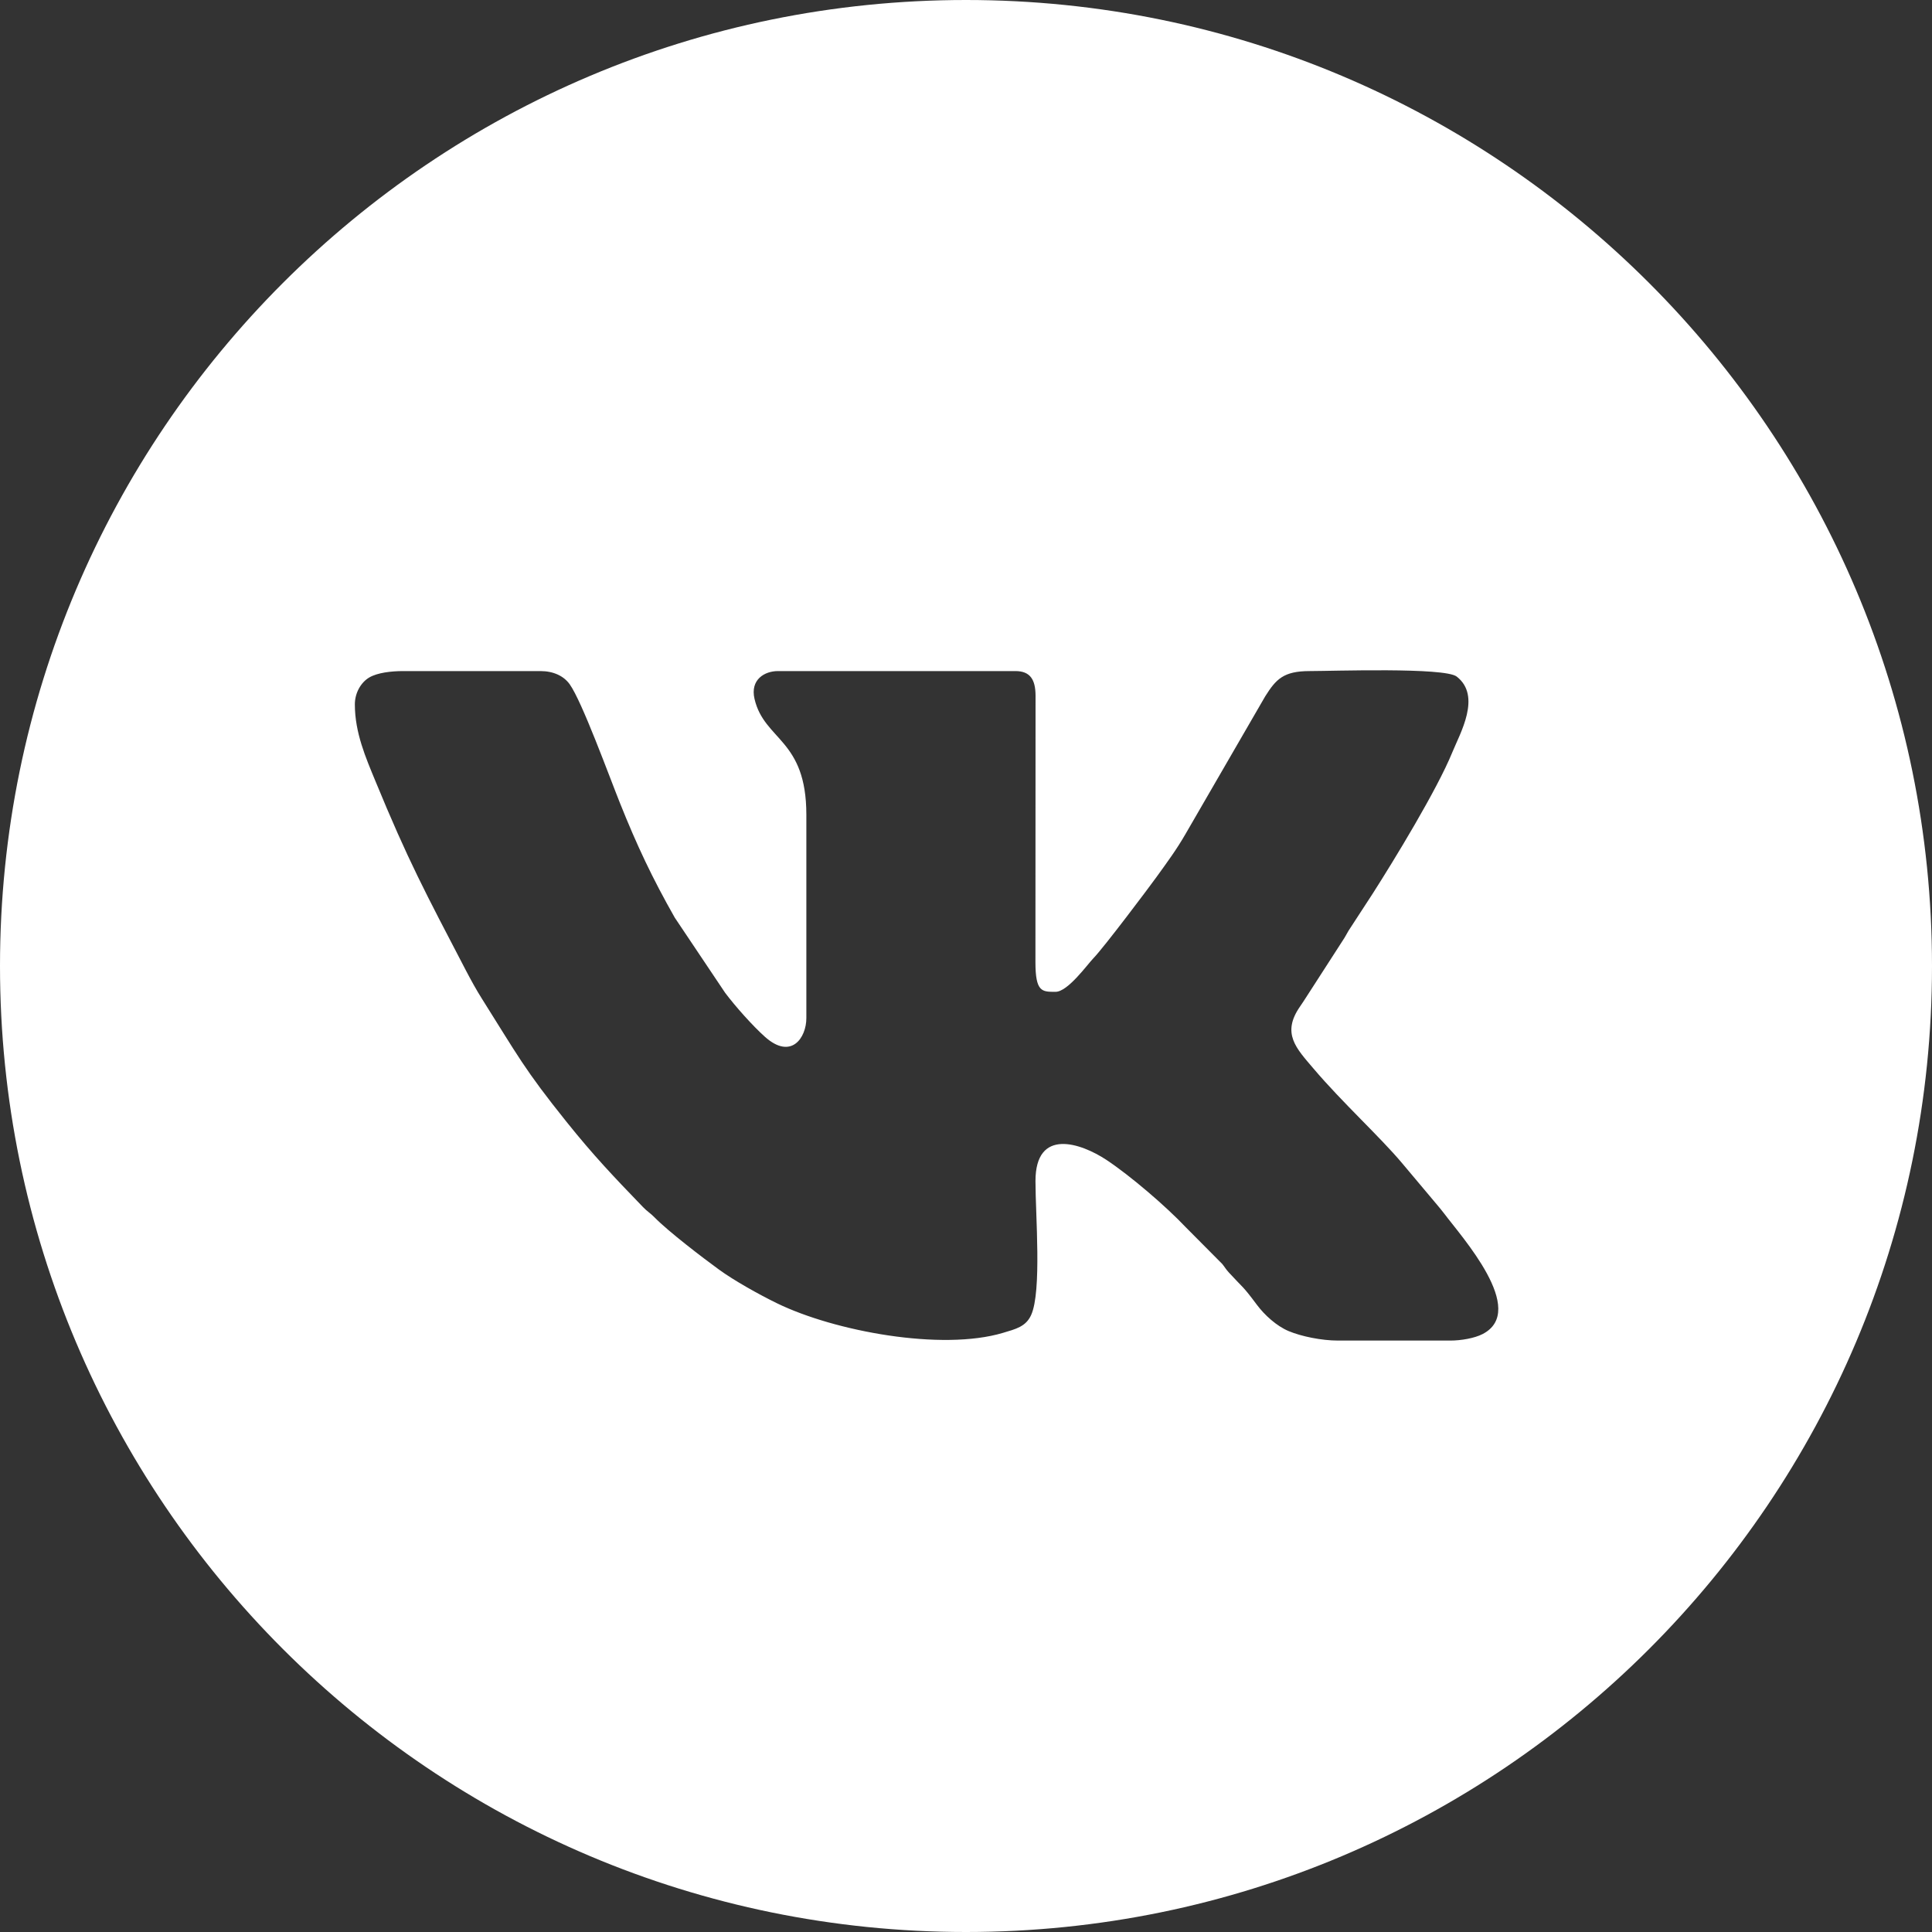 <?xml version="1.0" encoding="UTF-8"?> <svg xmlns="http://www.w3.org/2000/svg" width="49" height="49" viewBox="0 0 49 49" fill="none"><rect x="0" y="0" width="49" height="49" fill="#333333" stroke="none"/><path d="M24.5 0C38.031 0 49 10.969 49 24.5C49 38.031 38.031 49 24.5 49C10.969 49 0 38.031 0 24.5C0 10.969 10.969 2.06176e-06 24.5 0ZM36.945 17.159C36.638 16.921 33.782 17.02 33.218 17.02C32.551 17.02 32.363 17.226 32.089 17.66L30.071 21.146C29.843 21.544 29.6 21.871 29.334 22.24C29.154 22.491 28 24.026 27.735 24.299C27.574 24.466 27.083 25.155 26.77 25.155C26.428 25.155 26.261 25.163 26.261 24.4L26.264 17.641C26.262 17.239 26.131 17.02 25.753 17.02H19.73C19.396 17.02 19.02 17.232 19.137 17.729C19.386 18.787 20.451 18.738 20.451 20.665V25.821C20.451 26.321 20.067 26.889 19.403 26.298C19.09 26.019 18.652 25.526 18.392 25.181L17.114 23.274C16.543 22.269 16.155 21.444 15.726 20.373C15.449 19.682 14.762 17.793 14.449 17.355C14.298 17.144 14.039 17.021 13.708 17.02H10.229C9.922 17.02 9.572 17.061 9.366 17.182C9.166 17.299 9 17.559 9 17.865C9 18.587 9.279 19.221 9.521 19.809C10.348 21.818 10.776 22.617 11.813 24.606C11.945 24.858 12.082 25.108 12.224 25.332C13.13 26.768 13.289 27.107 14.373 28.458C15.053 29.306 15.557 29.836 16.305 30.611C16.421 30.732 16.488 30.76 16.602 30.877C16.957 31.239 17.828 31.903 18.229 32.195C18.622 32.482 19.256 32.834 19.702 33.052C21.167 33.767 23.885 34.269 25.439 33.804C25.763 33.707 26.019 33.647 26.152 33.352C26.424 32.752 26.262 30.816 26.262 29.955C26.262 28.586 27.422 28.998 28.053 29.412C28.656 29.809 29.577 30.599 30.069 31.121L31 32.058C31.078 32.155 31.081 32.18 31.171 32.278C31.549 32.69 31.505 32.593 31.878 33.093C32.069 33.349 32.374 33.63 32.684 33.76C33.002 33.893 33.513 34 33.938 34H36.78C37.065 34 37.401 33.938 37.6 33.836C38.765 33.238 37.058 31.356 36.629 30.78C36.55 30.674 36.53 30.659 36.454 30.564L35.56 29.5C35 28.833 34.048 27.967 33.312 27.1C32.881 26.591 32.493 26.212 32.975 25.523C33.093 25.353 33.169 25.223 33.285 25.048L34.055 23.854C34.119 23.76 34.143 23.704 34.201 23.607L34.82 22.656C35.354 21.82 36.445 20.035 36.835 19.078C37.028 18.603 37.583 17.654 36.945 17.159Z" fill="white"></path></svg> 